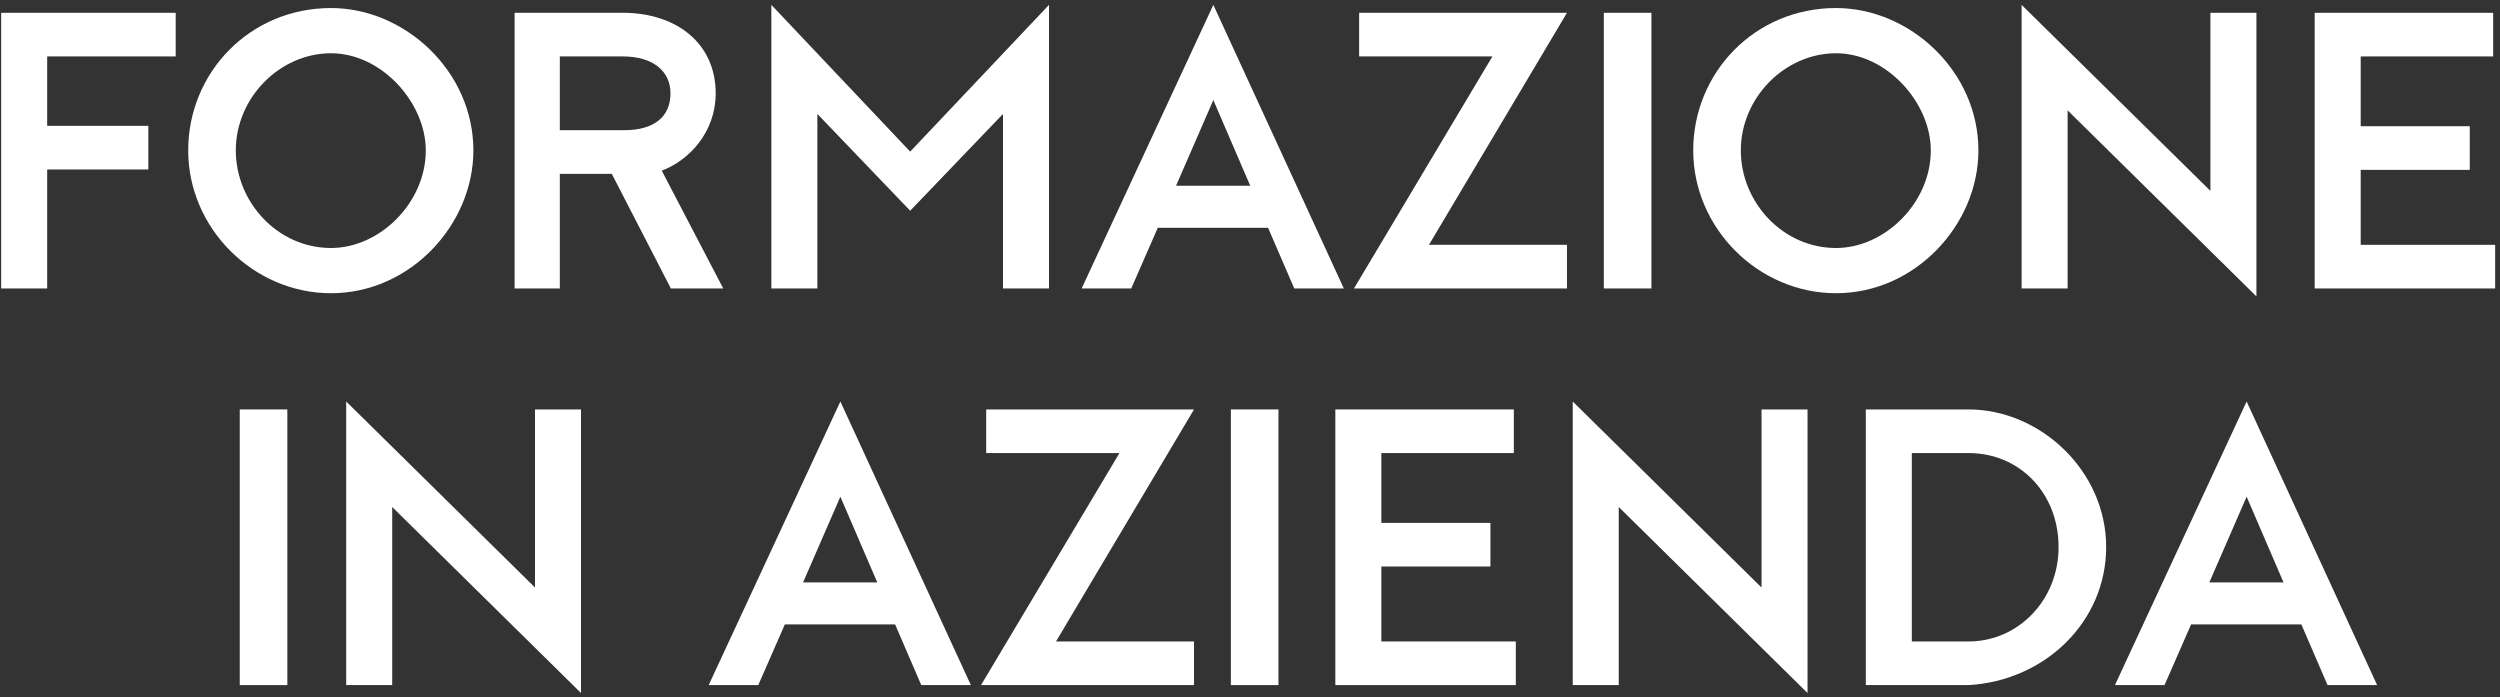 <svg xmlns="http://www.w3.org/2000/svg" width="416" height="116" viewBox="0 0 416 116" fill="none"><rect x="0" y="0" width="416" height="116" fill="#333333" stroke="none"/><path d="M395.553 114H387.303L382.947 103.902H364.599L360.177 114H351.927L373.839 66.81L395.553 114ZM373.839 82.65L367.635 96.906H379.977L373.839 82.65Z" fill="white"></path><path d="M310.471 68.13H327.565C339.445 68.13 350.467 78.294 350.467 91.032C350.467 103.44 340.303 113.274 327.565 114H310.471V68.13ZM327.565 75.39H318.127V106.74H327.565C335.815 106.74 342.547 99.876 342.547 91.032C342.547 82.056 336.079 75.39 327.565 75.39Z" fill="white"></path><path d="M261.703 114V66.81L293.119 97.764V68.13H300.775V115.32L269.359 84.366V114H261.703Z" fill="white"></path><path d="M222.201 68.13H251.901V75.39H229.857V87.006H248.007V94.266H229.857V106.74H252.231V114H222.201V68.13Z" fill="white"></path><path d="M204.817 68.13H212.737V114H204.817V68.13Z" fill="white"></path><path d="M164.101 68.13H198.685L175.717 106.74H198.685V114H163.243L186.277 75.39H164.101V68.13Z" fill="white"></path><path d="M161.552 114H153.302L148.946 103.902H130.598L126.176 114H117.926L139.838 66.81L161.552 114ZM139.838 82.65L133.634 96.906H145.976L139.838 82.65Z" fill="white"></path><path d="M57.608 114V66.81L89.024 97.764V68.13H96.68V115.32L65.264 84.366V114H57.608Z" fill="white"></path><path d="M39.895 68.13H47.815V114H39.895V68.13Z" fill="white"></path><path d="M385.164 2.13H414.864V9.39H392.82V21.006H410.97V28.266H392.82V40.74H415.194V48H385.164V2.13Z" fill="white"></path><path d="M336.396 48V0.81L367.812 31.764V2.13H375.468V49.32L344.052 18.366V48H336.396Z" fill="white"></path><path d="M305.513 1.338C317.789 1.338 329.207 11.832 329.207 25.032C329.207 37.374 318.713 48.792 305.513 48.792C292.643 48.792 281.753 38.034 281.753 25.032C281.753 12.096 291.983 1.338 305.513 1.338ZM305.513 8.862C296.999 8.862 289.673 16.254 289.673 25.032C289.673 33.678 296.669 41.268 305.513 41.268C313.631 41.268 321.287 33.744 321.287 25.032C321.287 17.112 313.961 8.862 305.513 8.862Z" fill="white"></path><path d="M266.878 2.13H274.798V48H266.878V2.13Z" fill="white"></path><path d="M226.161 2.13H260.745L237.777 40.74H260.745V48H225.303L248.337 9.39H226.161V2.13Z" fill="white"></path><path d="M223.613 48H215.363L211.007 37.902H192.659L188.237 48H179.987L201.899 0.81L223.613 48ZM201.899 16.65L195.695 30.906H208.037L201.899 16.65Z" fill="white"></path><path d="M151.454 25.23L174.555 0.81V48H166.898V18.96L151.454 35.064L136.01 18.96V48H128.354V0.81L151.454 25.23Z" fill="white"></path><path d="M85.63 2.13H103.648C112.558 2.13 119.092 7.212 119.092 15.528C119.092 21.996 114.67 26.682 110.116 28.398L120.346 48H111.634L101.8 28.926H93.154V48H85.63V2.13ZM103.648 9.39H93.154V21.666H103.846C108.862 21.666 111.568 19.422 111.568 15.528C111.568 11.898 108.73 9.39 103.648 9.39Z" fill="white"></path><path d="M55.077 1.338C67.353 1.338 78.771 11.832 78.771 25.032C78.771 37.374 68.277 48.792 55.077 48.792C42.207 48.792 31.317 38.034 31.317 25.032C31.317 12.096 41.547 1.338 55.077 1.338ZM55.077 8.862C46.563 8.862 39.237 16.254 39.237 25.032C39.237 33.678 46.233 41.268 55.077 41.268C63.195 41.268 70.851 33.744 70.851 25.032C70.851 17.112 63.525 8.862 55.077 8.862Z" fill="white"></path><path d="M0.196 2.13H29.236V9.39H7.852V20.94H24.682V28.2H7.852V48H0.196V2.13Z" fill="white"></path></svg>